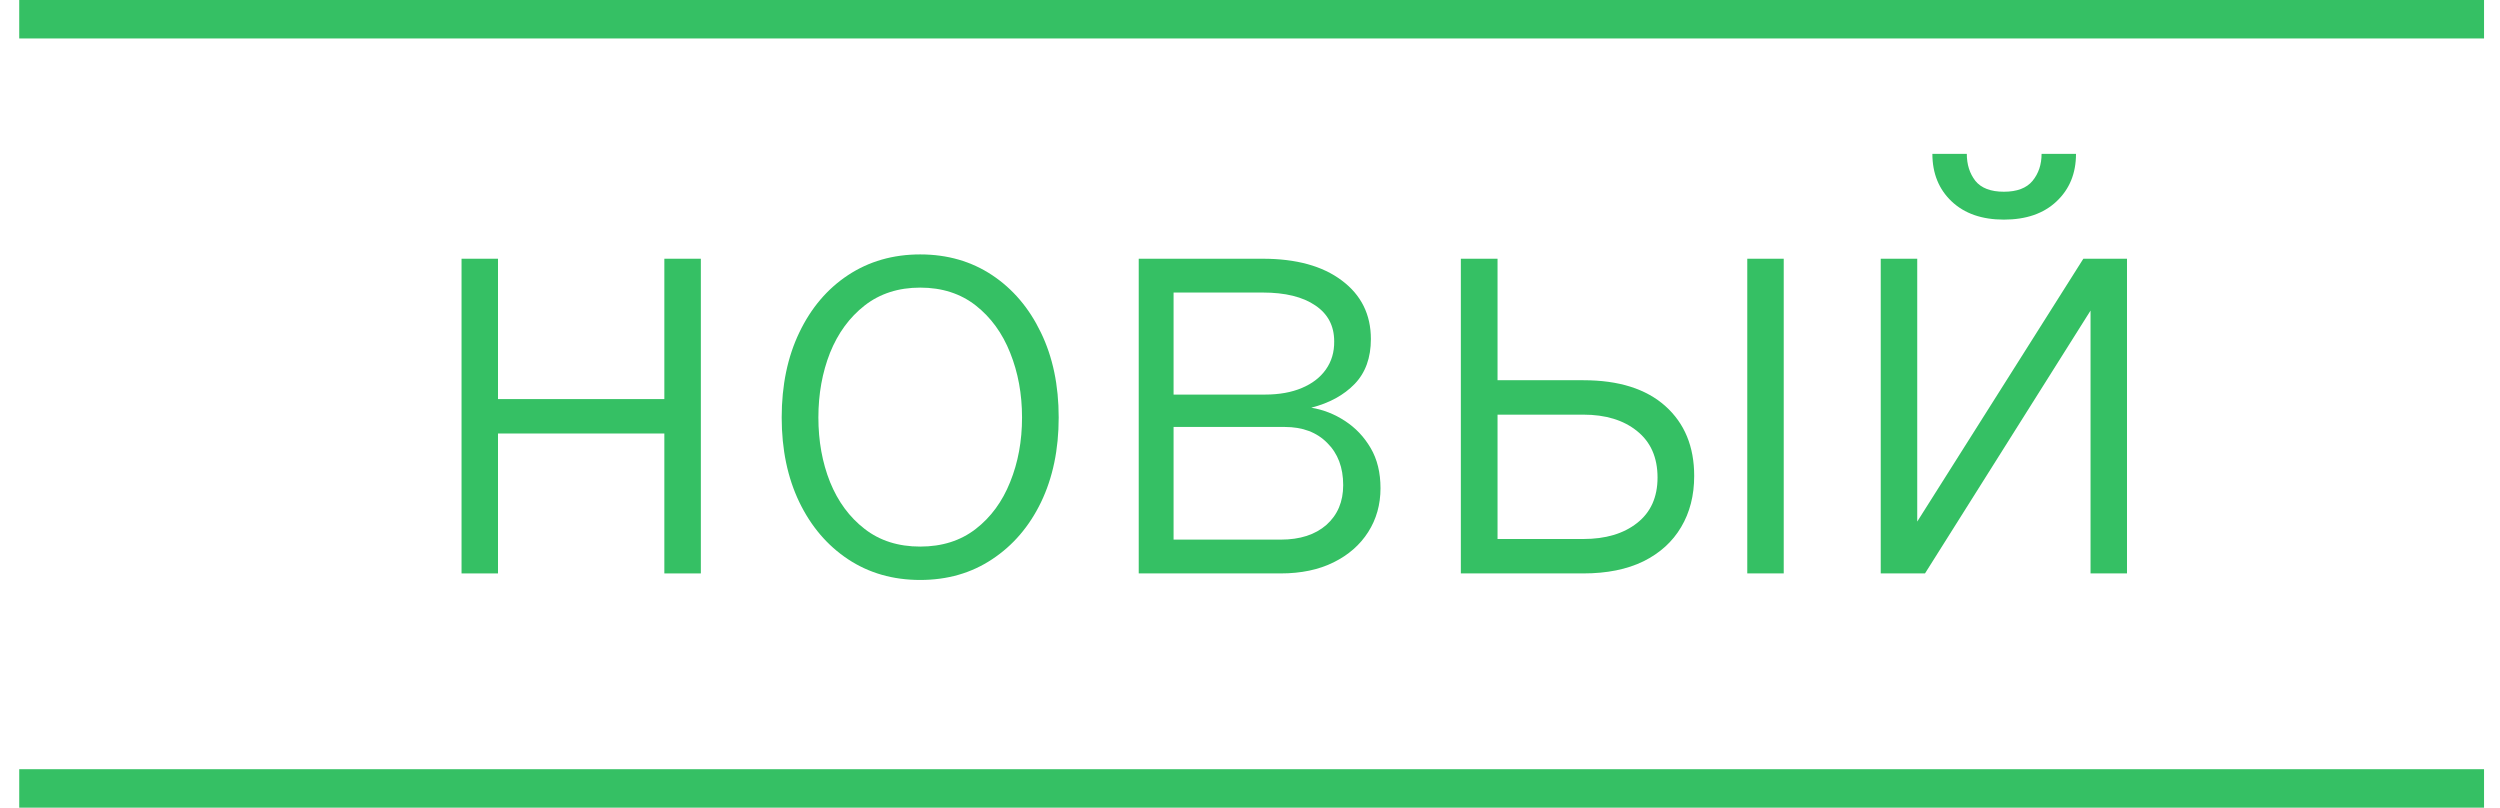 <svg width="65" height="21" viewBox="0 0 65 21" fill="none" xmlns="http://www.w3.org/2000/svg">
<path d="M17.524 10.376V11.271H12.714V10.376H17.524ZM12.948 6.727V14.909H12V6.727H12.948ZM18.222 6.727V14.909H17.273V6.727H18.222Z" fill="#35C064"/>
<path d="M23.925 15.079C23.218 15.079 22.593 14.9 22.05 14.541C21.51 14.183 21.088 13.688 20.782 13.055C20.477 12.42 20.324 11.686 20.324 10.855C20.324 10.017 20.477 9.281 20.782 8.645C21.088 8.006 21.51 7.509 22.05 7.153C22.593 6.795 23.218 6.615 23.925 6.615C24.632 6.615 25.255 6.795 25.795 7.153C26.335 7.512 26.757 8.009 27.063 8.645C27.372 9.281 27.526 10.017 27.526 10.855C27.526 11.686 27.373 12.42 27.068 13.055C26.762 13.688 26.338 14.183 25.795 14.541C25.255 14.9 24.632 15.079 23.925 15.079ZM23.925 14.211C24.493 14.211 24.974 14.059 25.369 13.753C25.763 13.448 26.061 13.041 26.264 12.533C26.47 12.026 26.573 11.466 26.573 10.855C26.573 10.245 26.47 9.684 26.264 9.172C26.061 8.661 25.763 8.251 25.369 7.942C24.974 7.633 24.493 7.478 23.925 7.478C23.36 7.478 22.879 7.633 22.482 7.942C22.087 8.251 21.787 8.661 21.581 9.172C21.379 9.684 21.278 10.245 21.278 10.855C21.278 11.466 21.379 12.026 21.581 12.533C21.787 13.041 22.087 13.448 22.482 13.753C22.876 14.059 23.357 14.211 23.925 14.211Z" fill="#35C064"/>
<path d="M29.607 14.909V6.727H32.83C33.7 6.727 34.386 6.915 34.886 7.292C35.39 7.668 35.643 8.176 35.643 8.815C35.643 9.302 35.502 9.691 35.222 9.982C34.941 10.273 34.565 10.479 34.093 10.6C34.409 10.653 34.702 10.768 34.971 10.946C35.245 11.124 35.467 11.358 35.637 11.649C35.808 11.94 35.893 12.288 35.893 12.693C35.893 13.119 35.786 13.499 35.573 13.833C35.36 14.167 35.06 14.43 34.673 14.621C34.286 14.813 33.828 14.909 33.299 14.909H29.607ZM30.513 14.03H33.299C33.8 14.03 34.196 13.902 34.487 13.647C34.778 13.387 34.923 13.043 34.923 12.613C34.923 12.155 34.785 11.789 34.508 11.516C34.235 11.239 33.867 11.101 33.405 11.101H30.513V14.03ZM30.513 10.259H32.889C33.258 10.259 33.578 10.202 33.847 10.088C34.117 9.975 34.325 9.815 34.471 9.609C34.62 9.399 34.693 9.154 34.689 8.874C34.689 8.473 34.526 8.162 34.199 7.942C33.872 7.718 33.416 7.606 32.83 7.606H30.513V10.259Z" fill="#35C064"/>
<path d="M38.771 9.886H41.168C42.087 9.886 42.798 10.11 43.298 10.557C43.799 11.005 44.049 11.61 44.049 12.374C44.049 12.881 43.936 13.325 43.709 13.705C43.485 14.085 43.158 14.382 42.728 14.595C42.299 14.804 41.779 14.909 41.168 14.909H37.982V6.727H38.936V14.014H41.168C41.746 14.014 42.212 13.876 42.563 13.599C42.918 13.322 43.096 12.928 43.096 12.416C43.096 11.894 42.918 11.491 42.563 11.207C42.212 10.923 41.746 10.781 41.168 10.781H38.771V9.886ZM45.429 14.909V6.727H46.377V14.909H45.429Z" fill="#35C064"/>
<path d="M49.848 13.561L54.167 6.727H55.302V14.909H54.354V8.075L50.05 14.909H48.899V6.727H49.848V13.561ZM53.081 4H53.976C53.976 4.508 53.807 4.92 53.47 5.236C53.136 5.552 52.68 5.71 52.101 5.71C51.529 5.71 51.076 5.552 50.742 5.236C50.409 4.92 50.242 4.508 50.242 4H51.137C51.137 4.277 51.211 4.511 51.36 4.703C51.513 4.891 51.76 4.985 52.101 4.985C52.442 4.985 52.69 4.891 52.846 4.703C53.003 4.511 53.081 4.277 53.081 4Z" fill="#35C064"/>
<line x1="0.5" y1="0.5" x2="64.585" y2="0.5" stroke="#35C064"/>
<line x1="0.5" y1="20.5" x2="64.585" y2="20.5" stroke="#35C064"/>
</svg>
